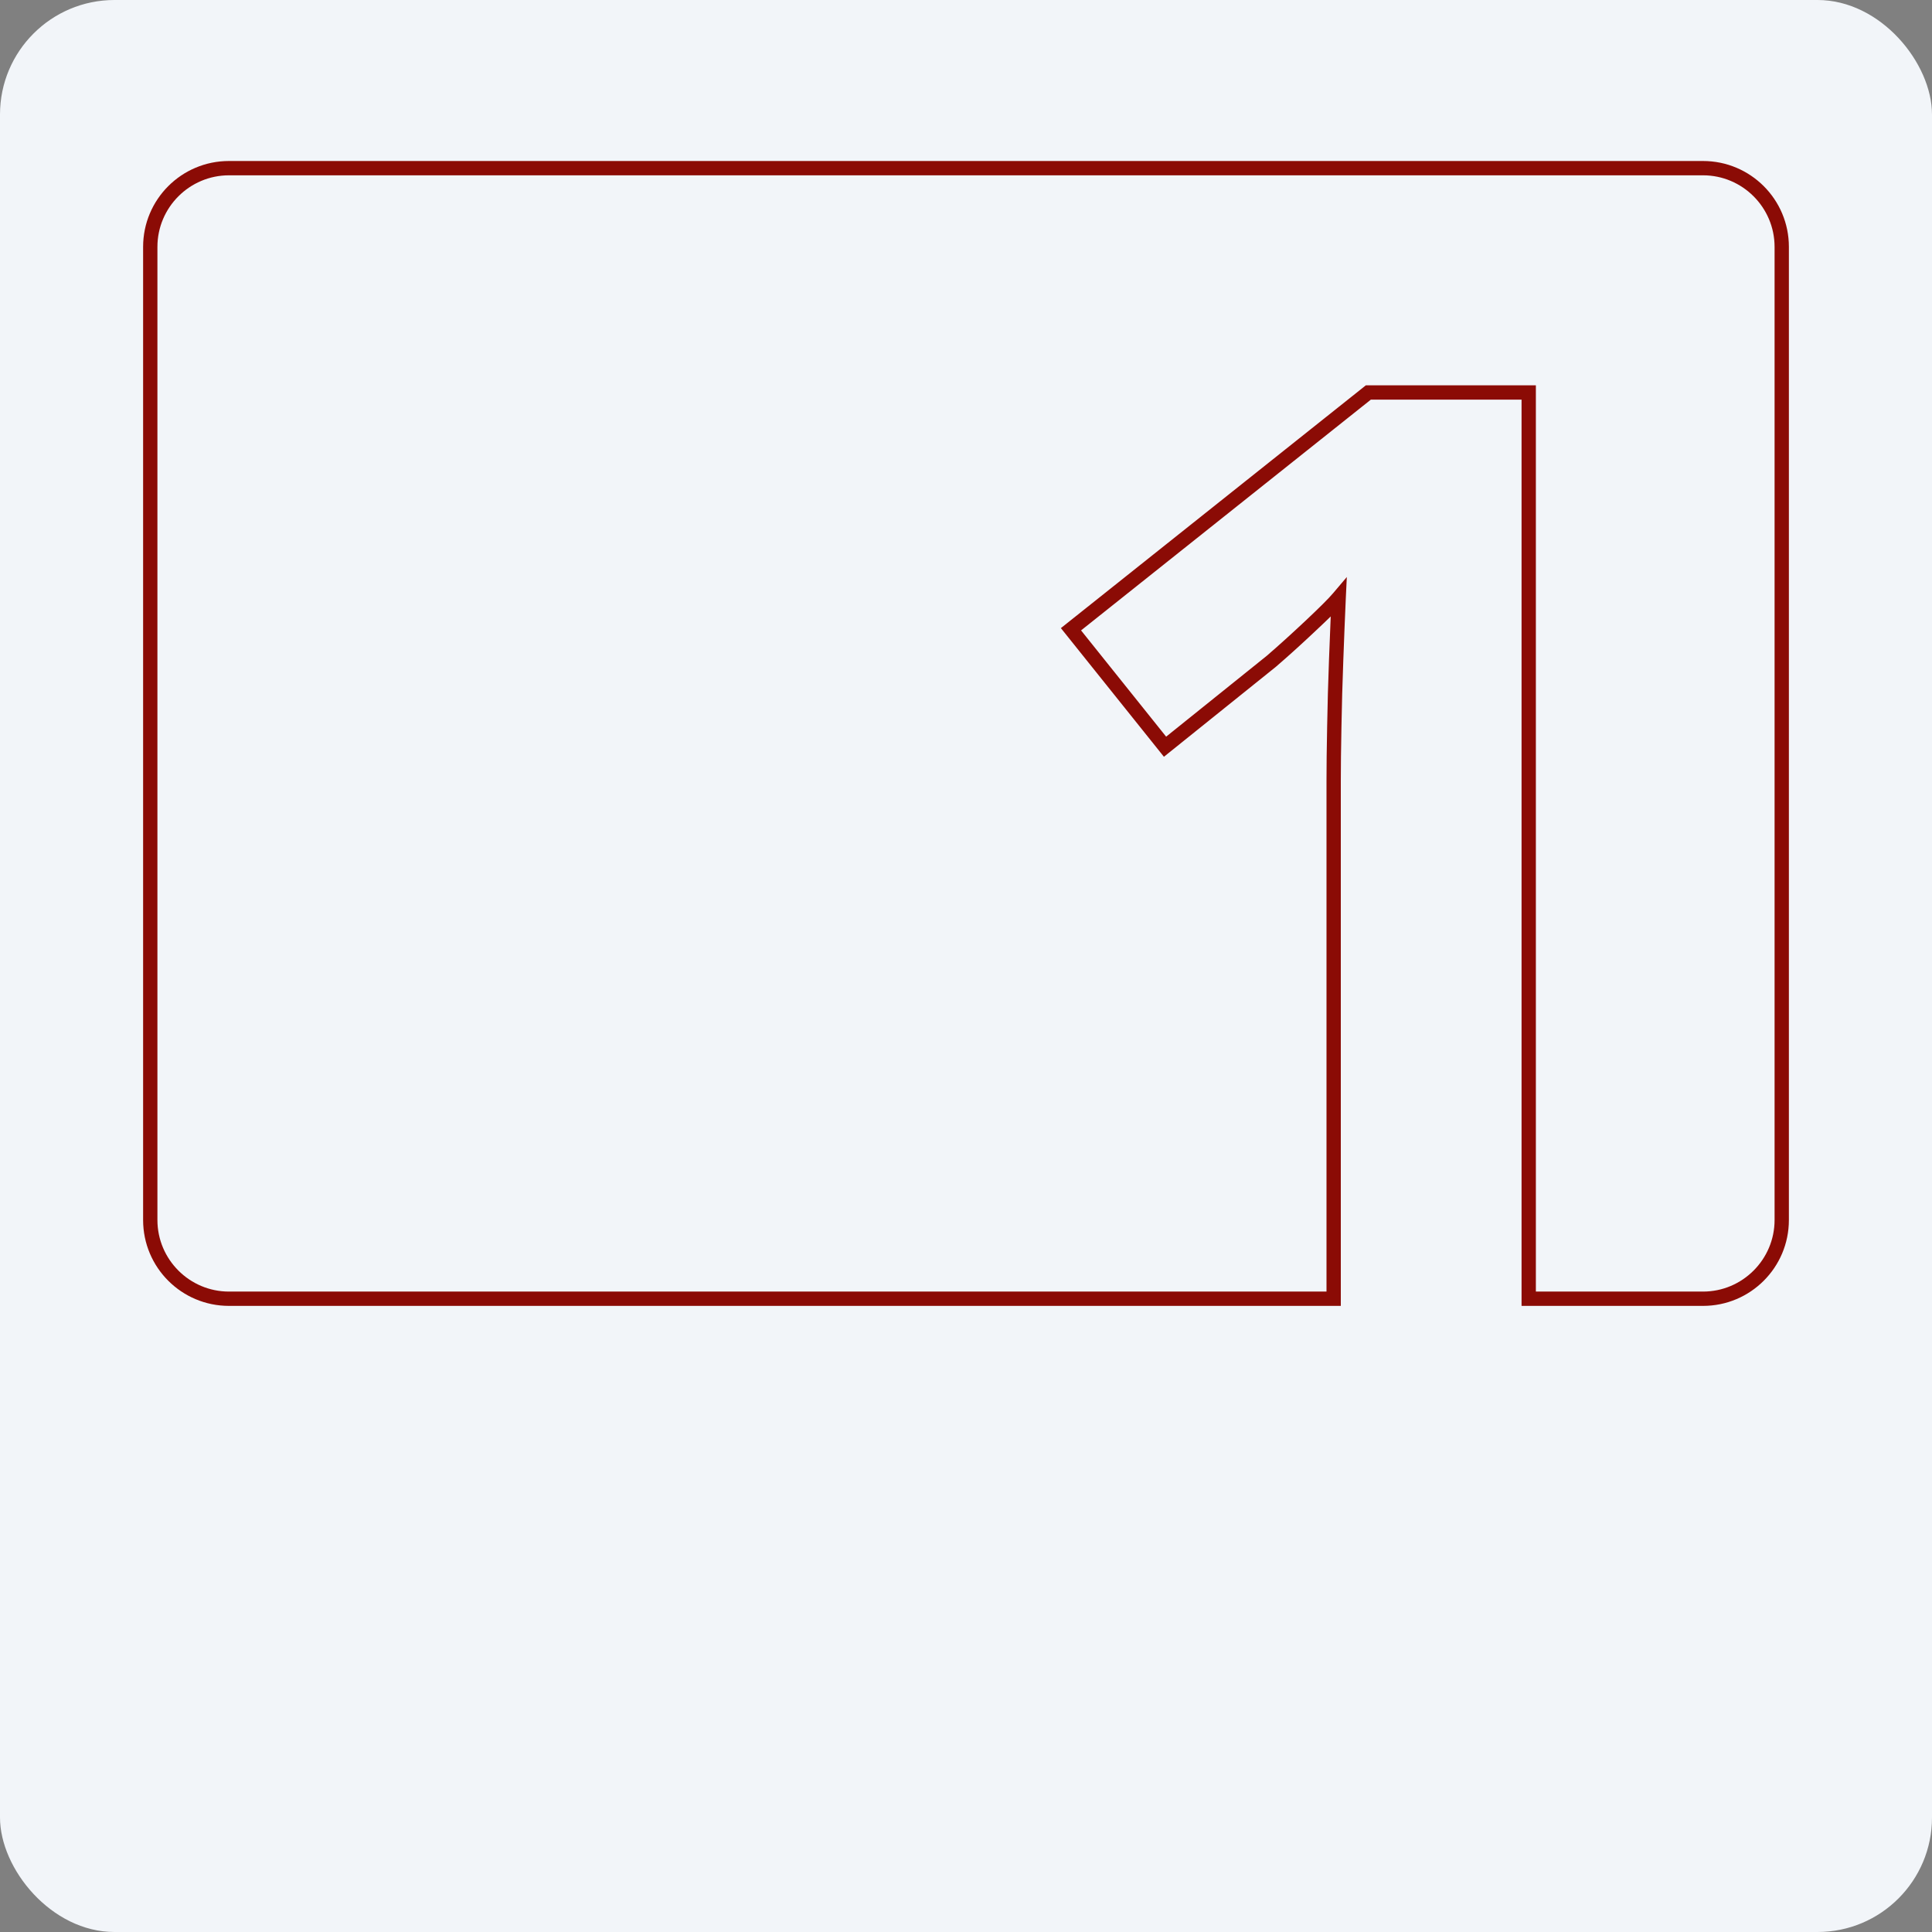 <?xml version="1.0" encoding="UTF-8"?>
<svg id="Layer_1" data-name="Layer 1" xmlns="http://www.w3.org/2000/svg" viewBox="0 0 270 270">
  <rect x="0" y="0" width="270" height="270" fill="#808080" stroke="none"/>
  <defs>
    <style>
      .cls-1 {
        fill: #f2f5f9;
      }

      .cls-2 {
        fill: #8b0b05;
      }
    </style>
  </defs>
  <rect class="cls-1" width="270" height="270" rx="16" ry="16"/>
  <path class="cls-1" d="M250,34.5V170.5c0,6.63-5.37,12-12,12h-25.36V55.85h-21.06l-40.5,32.25,11.89,14.85,14.05-11.29c1.65-1.42,3.49-3.09,5.45-4.93,1.93-1.82,3.23-3.11,3.85-3.85l1.9-2.24-.14,2.94c-.12,2.58-.23,5.48-.35,8.68-.12,3.17-.21,6.31-.26,9.33-.06,3-.09,5.56-.09,7.62v73.29H32c-6.63,0-12-5.37-12-12V34.5c0-6.63,5.37-12,12-12H238c6.63,0,12,5.37,12,12Z"/>
  <path class="cls-2" d="M238,22.5H32c-6.63,0-12,5.37-12,12V170.5c0,6.63,5.37,12,12,12H187.38V109.21c0-2.06,.03-4.62,.09-7.62,.05-3.02,.14-6.16,.26-9.33,.12-3.2,.23-6.1,.35-8.68l.14-2.94-1.9,2.24c-.62,.74-1.92,2.03-3.85,3.85-1.96,1.84-3.8,3.51-5.45,4.93l-14.05,11.29-11.89-14.85,40.5-32.25h21.06v126.65h25.36c6.63,0,12-5.37,12-12V34.5c0-6.63-5.37-12-12-12Zm10,148c0,5.51-4.49,10-10,10h-23.36V53.85h-23.76l-42.62,33.93,14.4,17.98,15.63-12.56c1.71-1.47,3.57-3.15,5.55-5.02,.83-.77,1.53-1.45,2.13-2.03-.08,1.87-.16,3.88-.24,6.03-.12,3.18-.21,6.34-.26,9.37-.06,3.01-.09,5.59-.09,7.66v71.29H32c-5.51,0-10-4.49-10-10V34.5c0-5.51,4.49-10,10-10H238c5.51,0,10,4.49,10,10V170.5Z"/>
</svg>
